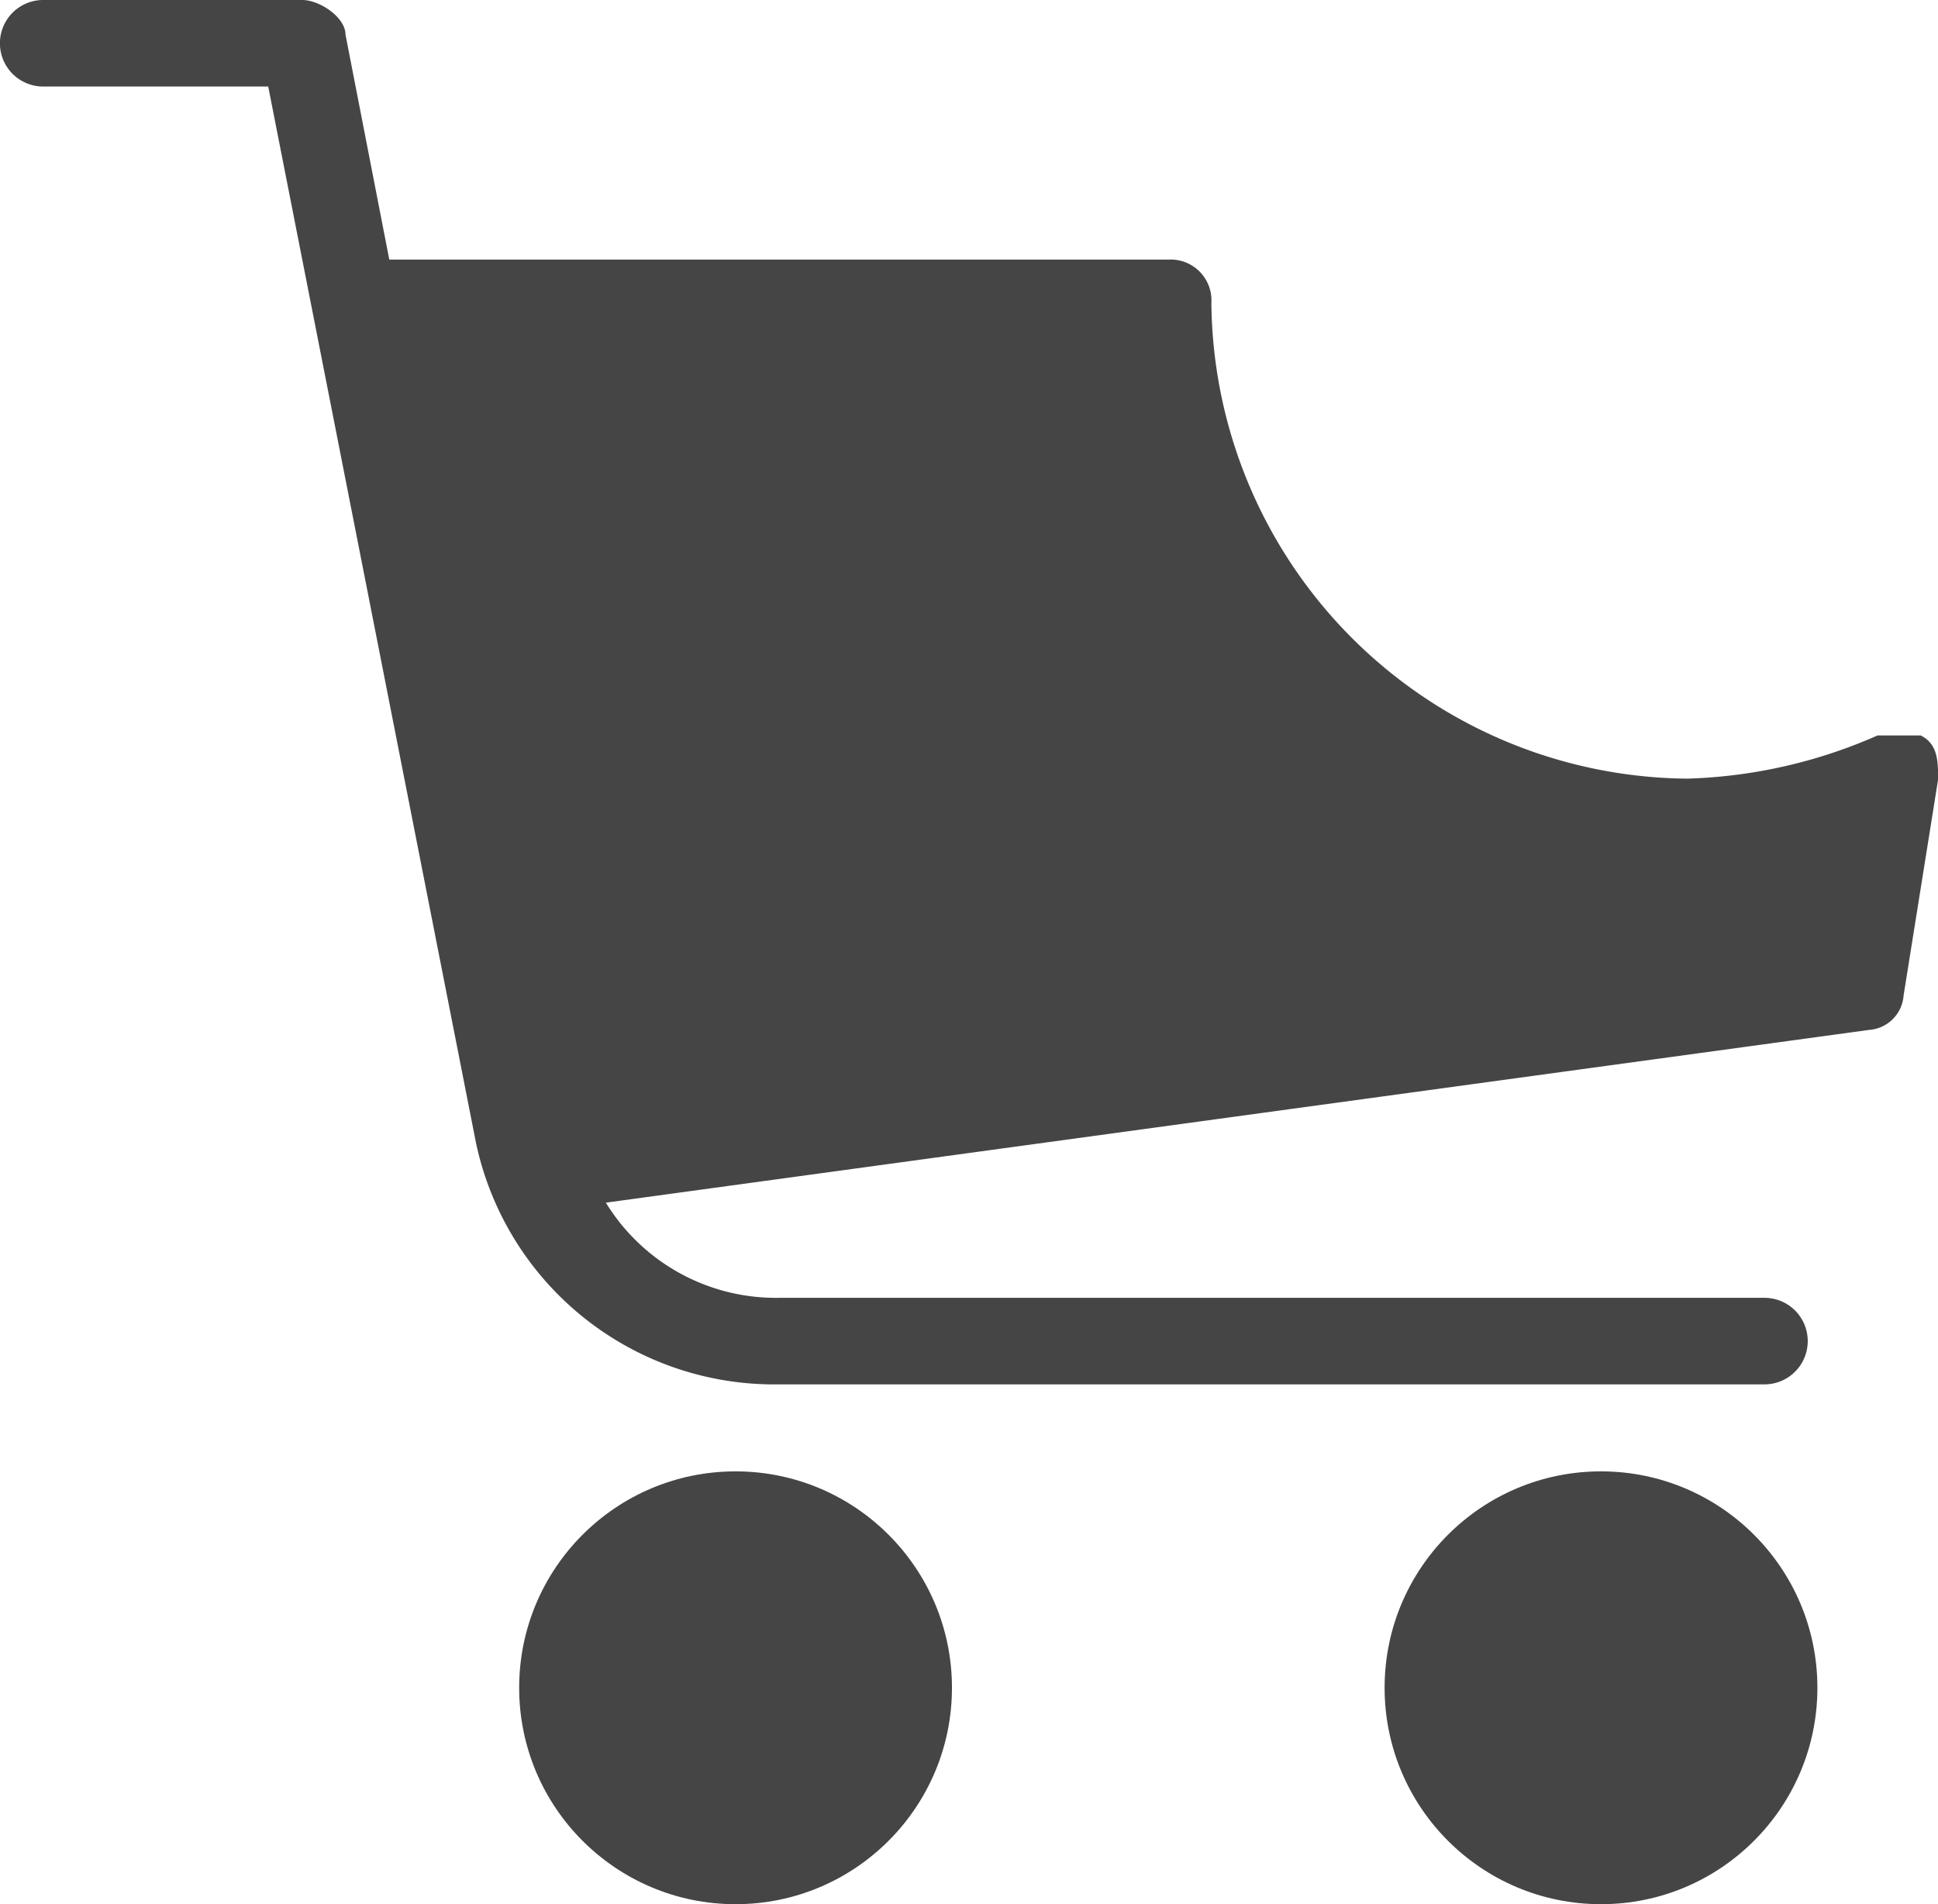 <svg xmlns="http://www.w3.org/2000/svg" width="12.341" height="12.124" viewBox="0 0 12.341 12.124"><defs><style>.a{fill:#454545;}</style></defs><g transform="translate(0 -9.623)"><g transform="translate(8.817 18.992)"><circle class="a" cx="1.378" cy="1.378" r="1.378"/></g><g transform="translate(0 9.623)"><path class="a" d="M12.231,36.683h-.275a3.224,3.224,0,0,1-1.212.275,3.057,3.057,0,0,1-3.03-3.03.26.26,0,0,0-.275-.275H2.479L2.2,32.22c0-.11-.165-.22-.275-.22H.275a.275.275,0,0,0,0,.551H1.708L3.03,39.272A1.941,1.941,0,0,0,4.9,40.815h6.336a.275.275,0,0,0,0-.551H4.958a1.27,1.27,0,0,1-1.1-.606l8.044-1.1a.237.237,0,0,0,.22-.22l.22-1.377C12.341,36.848,12.341,36.738,12.231,36.683Z" transform="translate(0 -32)"/></g><g transform="translate(3.306 18.992)"><circle class="a" cx="1.378" cy="1.378" r="1.378"/></g></g></svg>